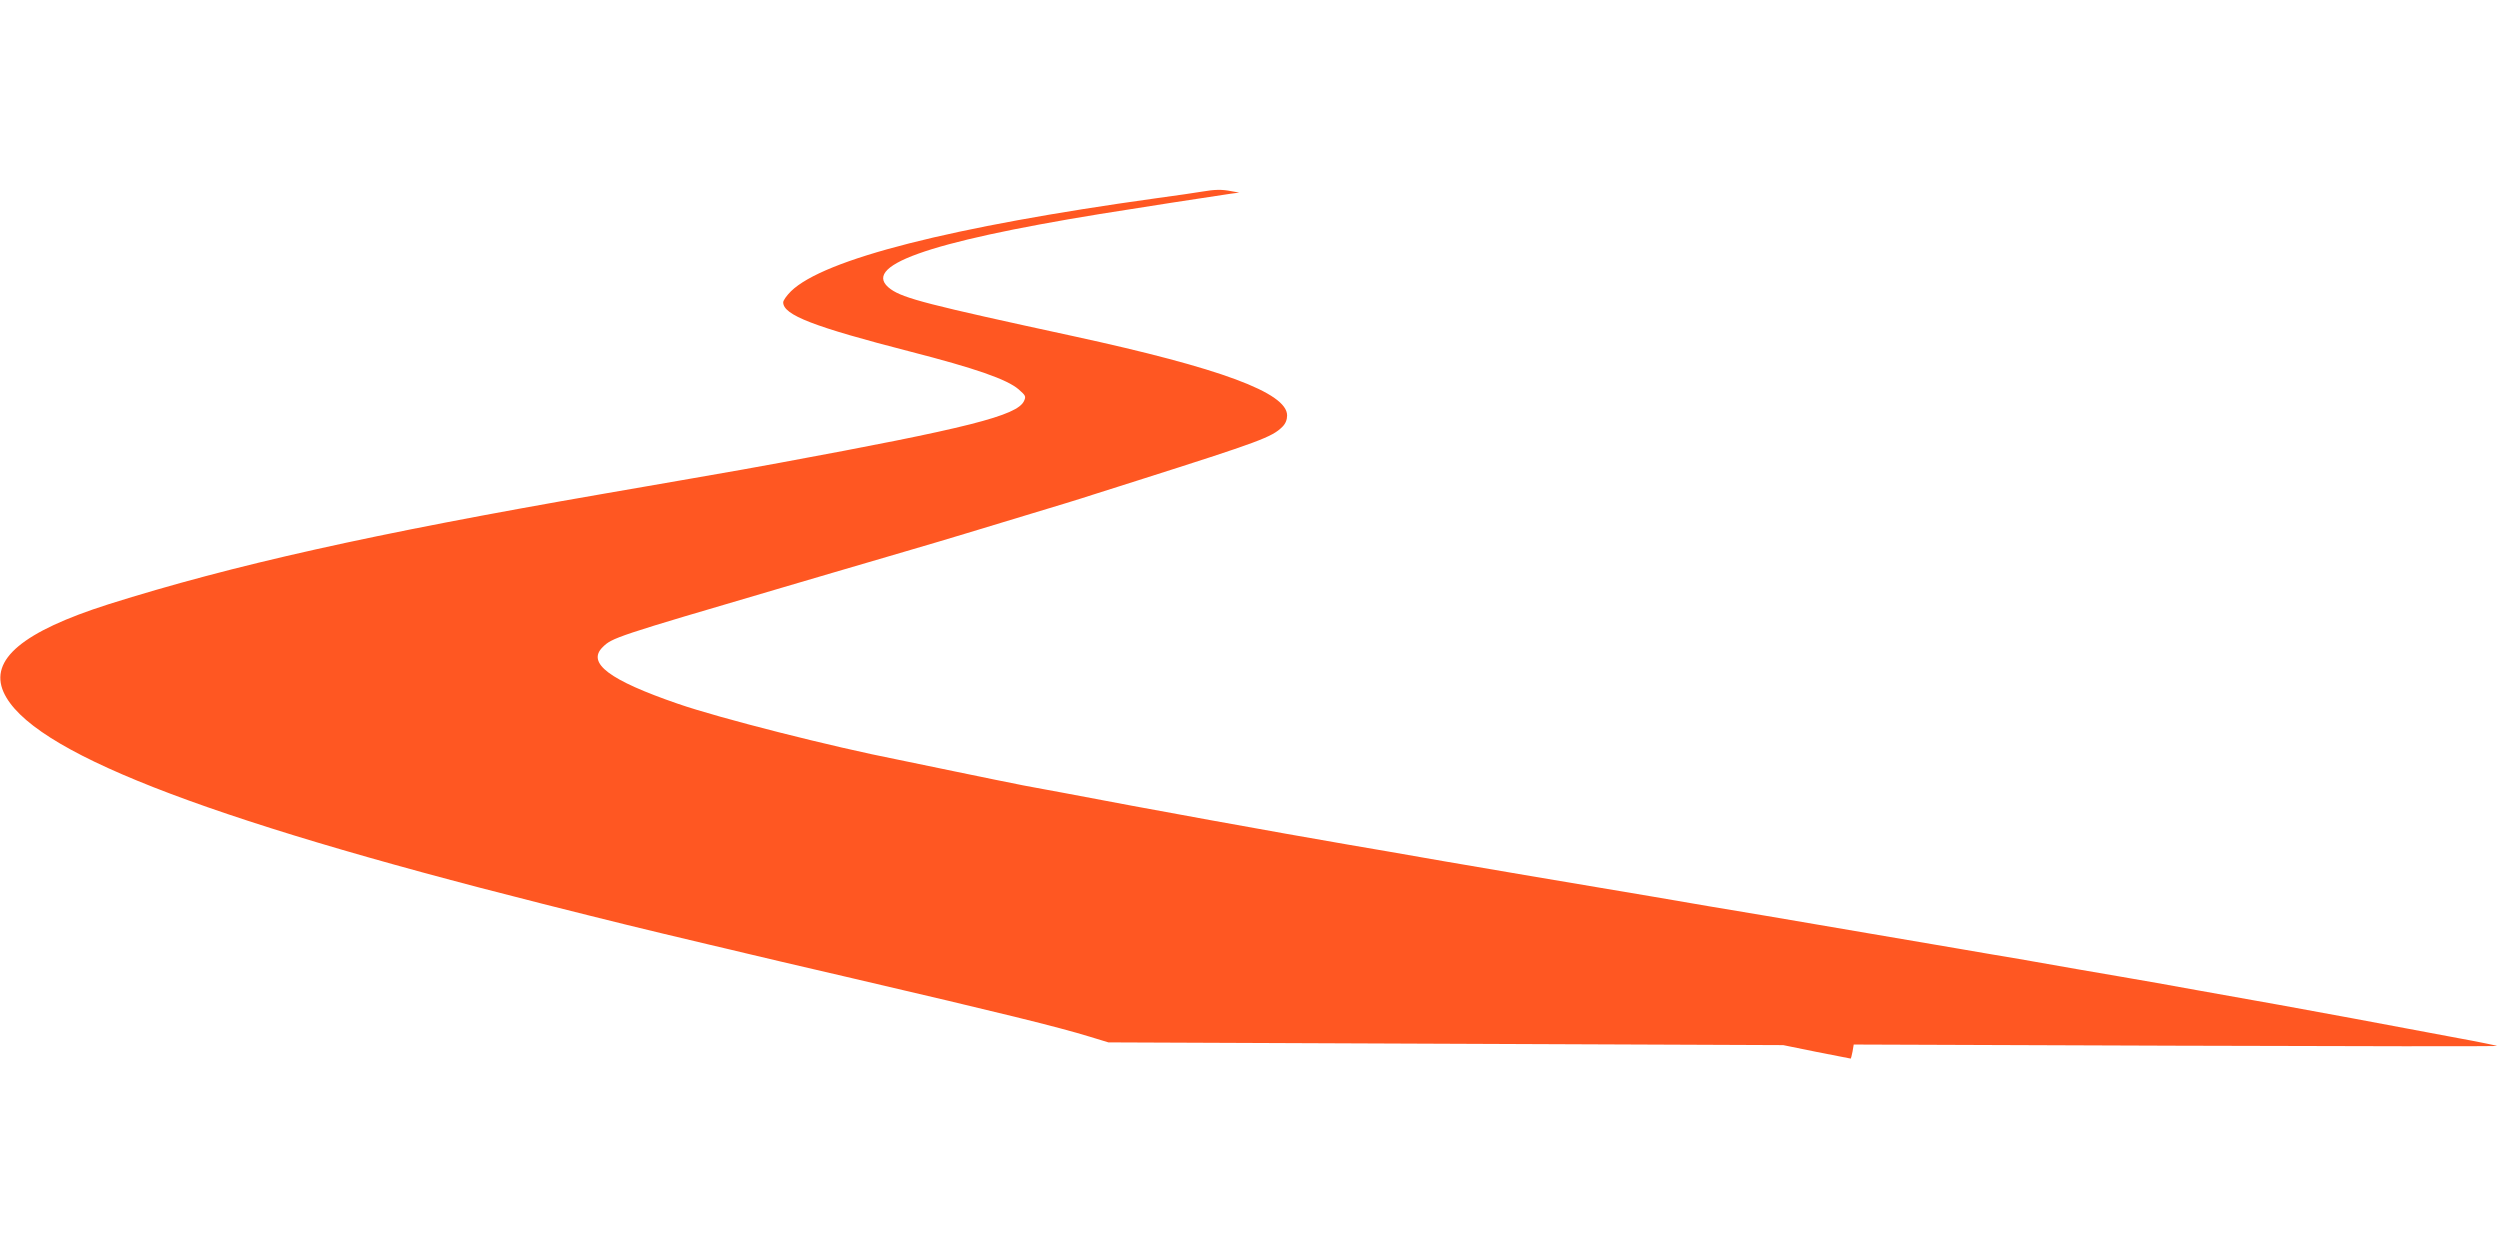 <?xml version="1.0" standalone="no"?>
<!DOCTYPE svg PUBLIC "-//W3C//DTD SVG 20010904//EN"
 "http://www.w3.org/TR/2001/REC-SVG-20010904/DTD/svg10.dtd">
<svg version="1.0" xmlns="http://www.w3.org/2000/svg"
 width="1280pt" height="640pt" viewBox="0 0 1280 640"
 preserveAspectRatio="xMidYMid meet">
<g transform="translate(0,640) scale(0.1,-0.1)"
fill="#ff5722" stroke="none">
<path d="M6155 5419 c-27 -5 -133 -20 -235 -34 -1050 -146 -1701 -312 -1870
-476 -22 -22 -40 -47 -40 -57 0 -65 157 -125 650 -252 334 -86 496 -142 556
-194 35 -31 38 -35 27 -59 -34 -75 -288 -139 -1253 -317 -112 -21 -248 -45
-450 -80 -69 -12 -172 -30 -230 -40 -58 -10 -159 -28 -225 -39 -1182 -205
-1892 -364 -2530 -565 -439 -140 -610 -283 -537 -449 133 -300 998 -640 2762
-1085 373 -94 482 -121 845 -207 83 -19 168 -40 190 -45 22 -6 272 -64 555
-130 751 -175 1047 -248 1210 -298 l95 -29 1728 -7 1727 -7 172 -35 c95 -19
173 -34 174 -34 1 0 5 16 9 36 l6 36 1652 -6 c909 -3 1648 -4 1642 -1 -5 2
-95 21 -200 40 -434 82 -722 135 -915 170 -113 20 -302 54 -420 75 -118 22
-296 53 -395 70 -170 29 -245 42 -517 90 -62 10 -207 35 -323 55 -115 20 -313
53 -440 75 -126 22 -364 62 -527 90 -164 27 -430 72 -590 100 -161 27 -441 74
-623 105 -181 31 -382 65 -445 76 -269 47 -343 60 -485 84 -344 59 -1051 187
-1462 266 -57 10 -149 28 -205 38 -57 11 -213 43 -348 71 -135 28 -265 55
-290 60 -337 66 -917 213 -1130 287 -351 121 -466 208 -385 289 49 49 64 54
915 304 52 15 172 51 265 78 94 28 258 76 365 107 107 31 251 74 320 95 69 21
217 66 330 100 113 34 255 77 315 97 61 19 164 52 230 73 626 199 688 222 741
275 16 16 24 36 24 58 0 116 -340 242 -1095 406 -743 161 -867 193 -934 240
-163 117 180 240 1069 385 141 23 618 97 670 104 l45 6 -40 7 c-49 10 -86 9
-150 -2z"/>
</g>
</svg>
